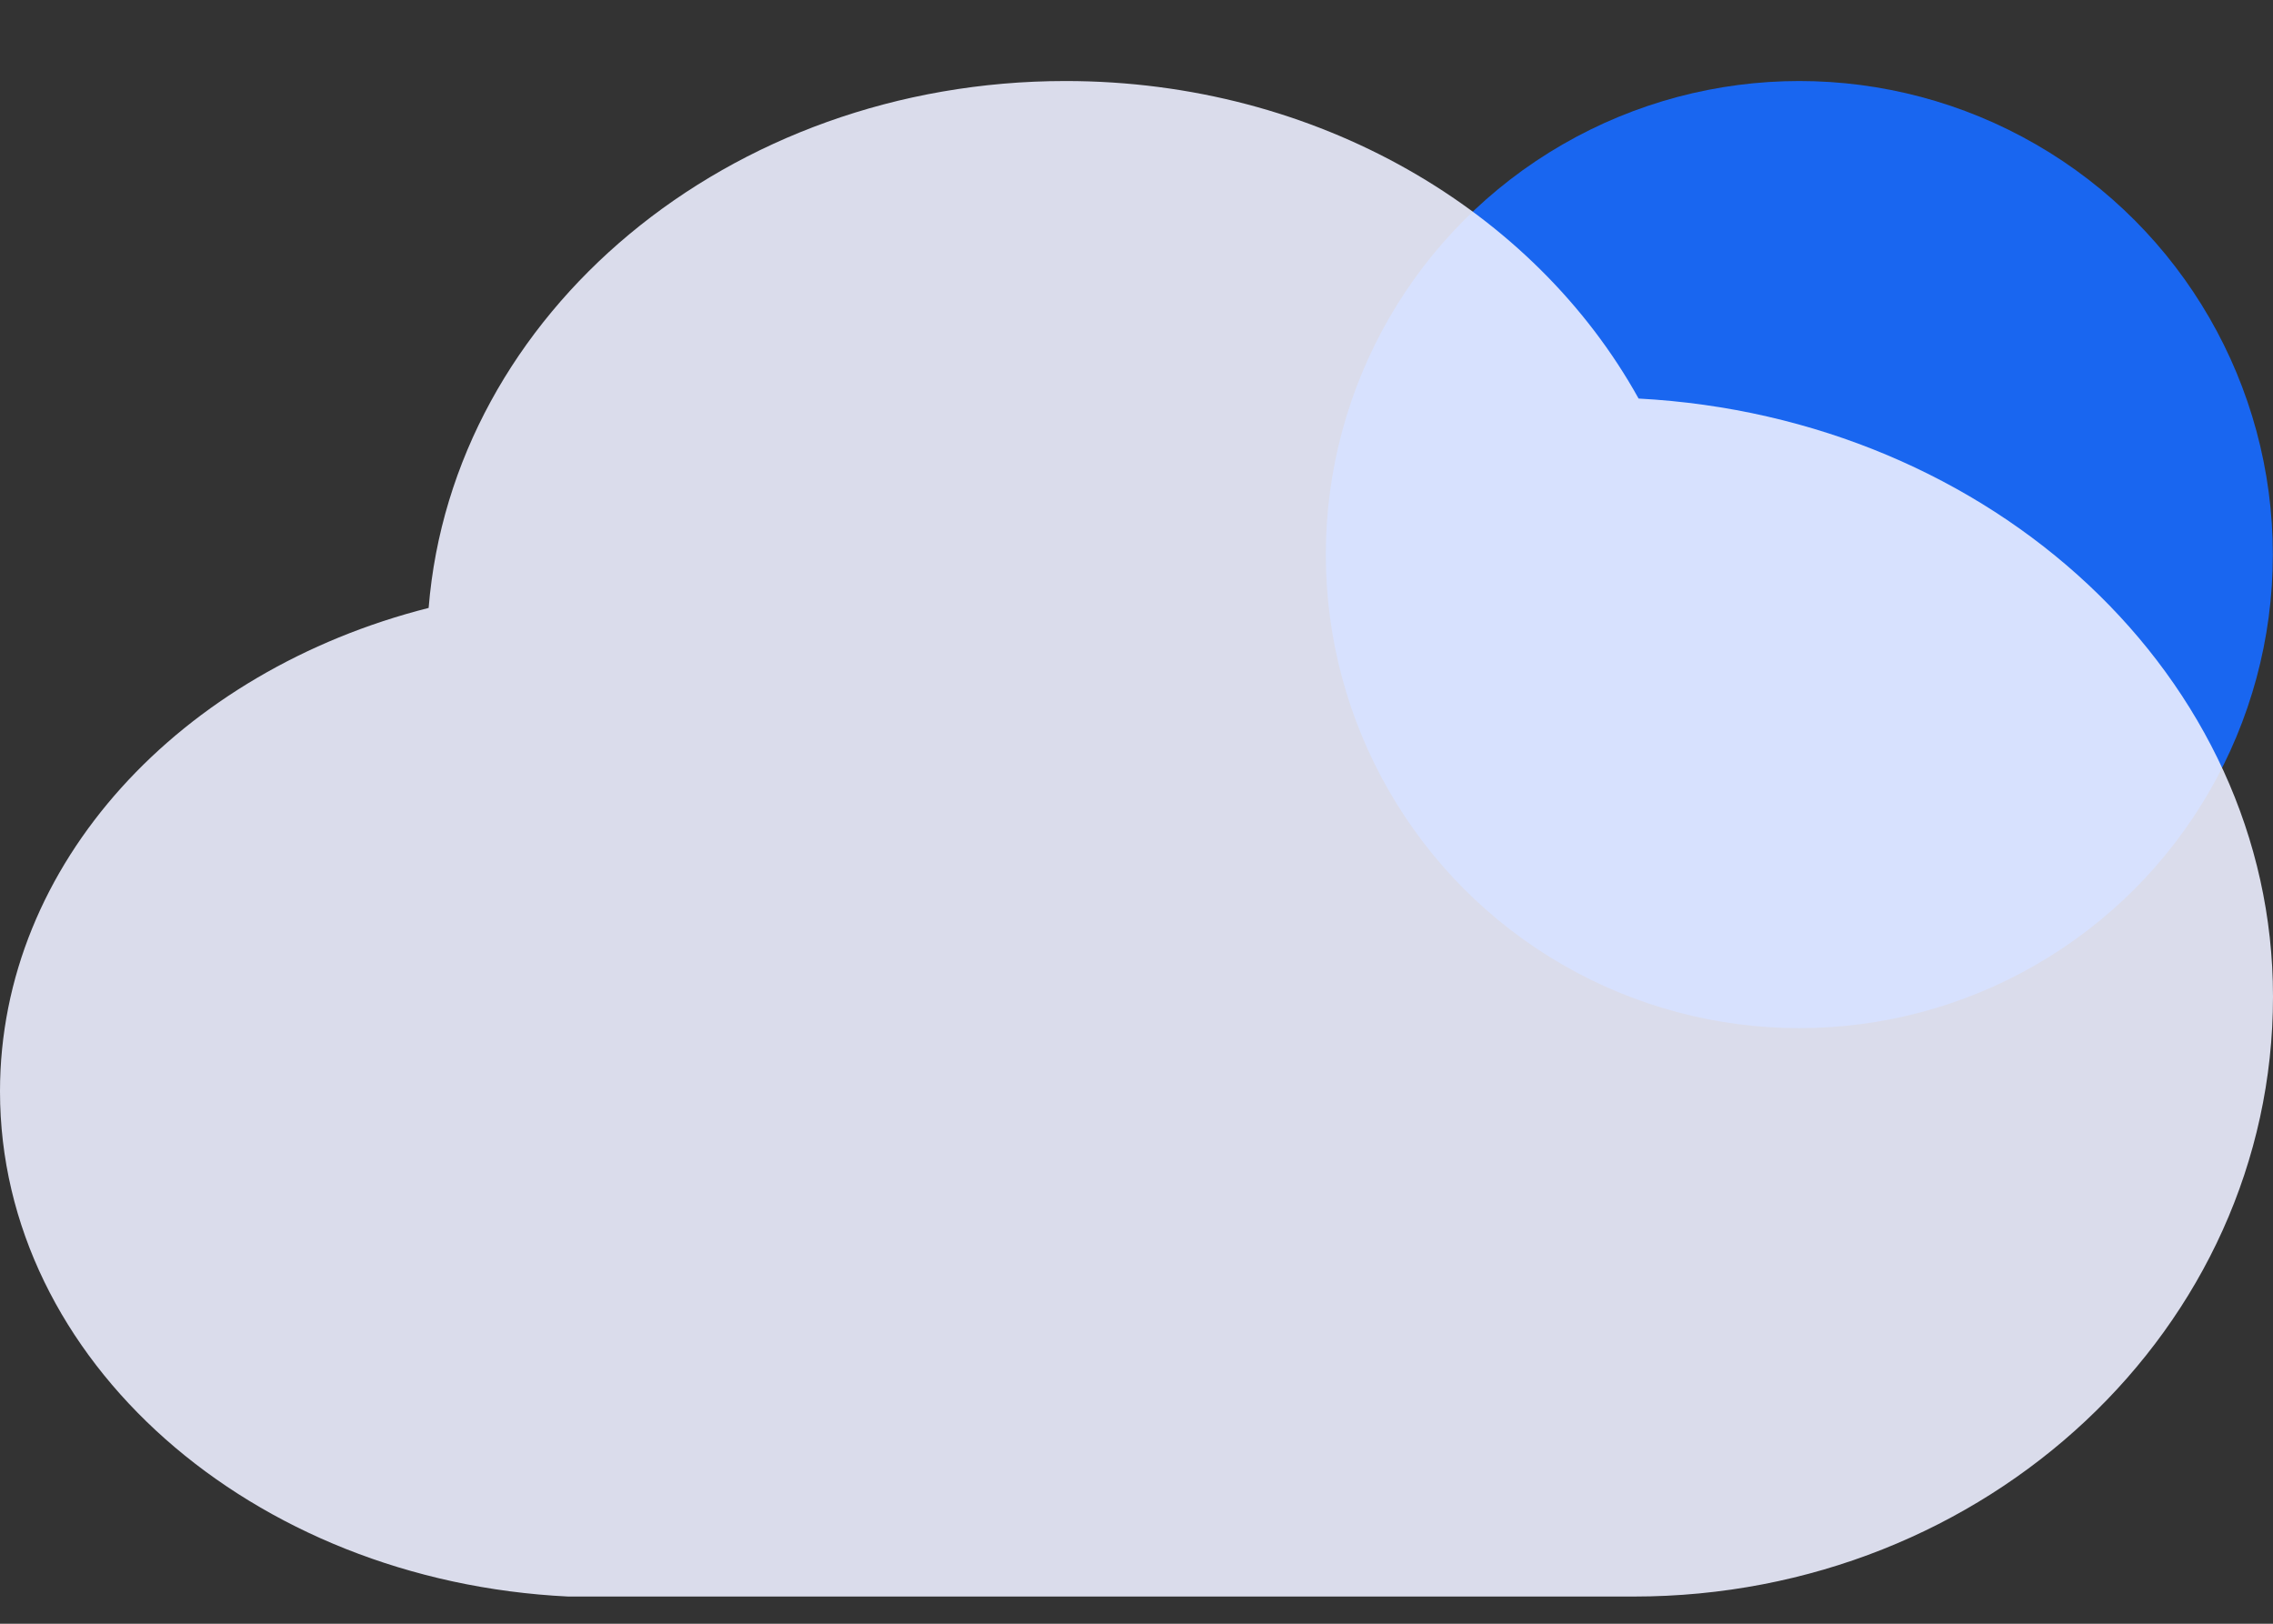 <svg width="28" height="20" viewBox="0 0 28 20" fill="none" xmlns="http://www.w3.org/2000/svg">
<rect x="0" y="0" width="28" height="20" fill="#333333" stroke="none"/>
<circle cx="22.165" cy="6.831" r="5.833" fill="#1966F0"/>
<path d="M20.185 4.909C18.901 2.594 16.228 0.998 13.126 0.998C8.971 0.998 5.574 3.861 5.28 7.488C2.225 8.262 0 10.635 0 13.443C0 16.754 3.096 19.475 7 19.665H20.126C24.472 19.665 28 16.356 28 12.275C28 8.343 24.544 5.14 20.185 4.909Z" fill="#ECEFFF" fill-opacity="0.9"/>
</svg>
